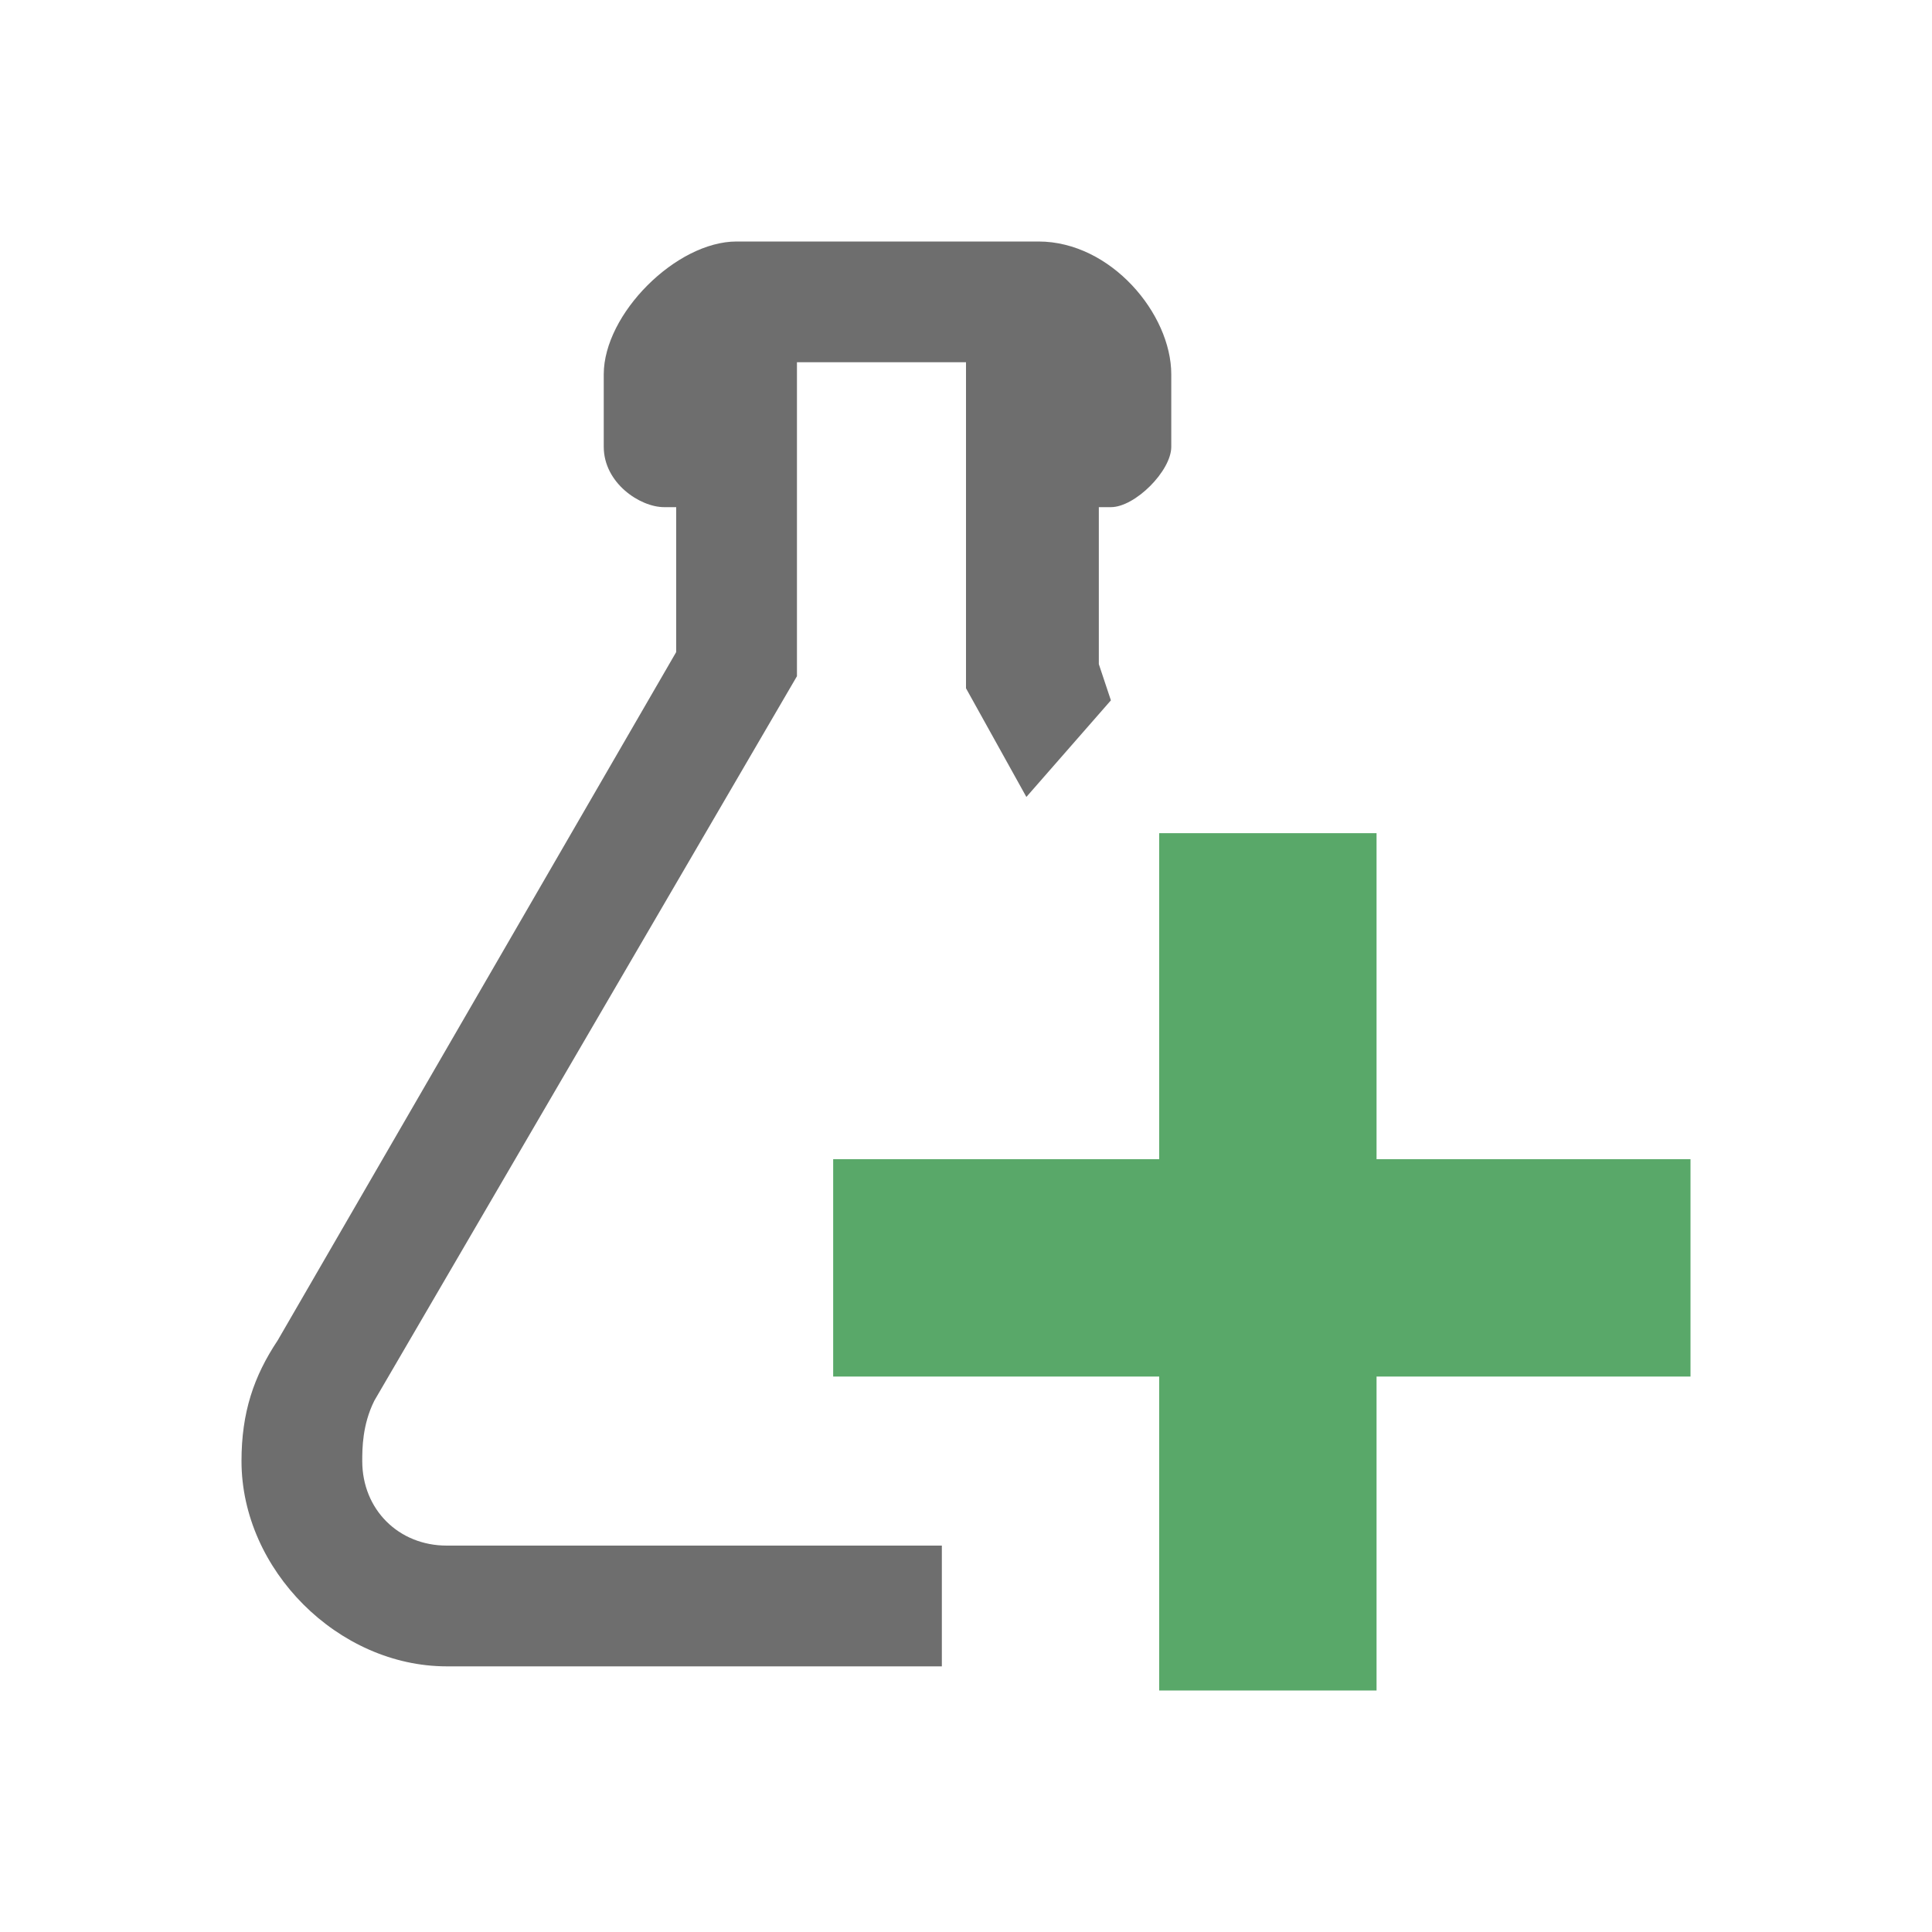 <?xml version="1.0" encoding="UTF-8" standalone="no"?>
<svg
   xmlns:dc="http://purl.org/dc/elements/1.1/"
   xmlns:cc="http://creativecommons.org/ns#"
   xmlns:rdf="http://www.w3.org/1999/02/22-rdf-syntax-ns#"
   xmlns:svg="http://www.w3.org/2000/svg"
   xmlns="http://www.w3.org/2000/svg"
   xmlns:sodipodi="http://sodipodi.sourceforge.net/DTD/sodipodi-0.dtd"
   xmlns:inkscape="http://www.inkscape.org/namespaces/inkscape"
   version="1.1"
   id="Layer_1"
   x="0px"
   y="0px"
   viewBox="0 0 16 16"
   style="enable-background:new 0 0 16 16;"
   xml:space="preserve"
   sodipodi:docname="../../../../writeTestsLightWithBackground.json"
   inkscape:version="0.92.3 (2405546, 2018-03-11)"><rect x="0" y="0" width="16" height="16" fill="#333333" stroke="none"/><defs
   id="defs9" /><sodipodi:namedview
   pagecolor="#ffffff"
   bordercolor="#666666"
   borderopacity="1"
   objecttolerance="10"
   gridtolerance="10"
   guidetolerance="10"
   inkscape:pageopacity="0"
   inkscape:pageshadow="2"
   inkscape:window-width="1920"
   inkscape:window-height="1052"
   id="namedview7"
   showgrid="false"
   inkscape:zoom="14.75"
   inkscape:cx="8"
   inkscape:cy="8"
   inkscape:window-x="1920"
   inkscape:window-y="0"
   inkscape:window-maximized="1"
   inkscape:current-layer="Layer_1" />

<rect
   style="fill:#ffffff;fill-opacity:1;stroke:#ffffff;stroke-width:0;stroke-miterlimit:4;stroke-dasharray:none;stroke-opacity:1"
   id="rect90"
   width="16"
   height="16"
   x="5e-07"
   y="-5e-07" /><g
   id="g53"><polyline
     id="polyline2"
     points="9.6,6.9 11.4,6.9 11.4,9.6 14,9.6 14,11.4 11.4,11.4 11.4,14 9.6,14 9.6,11.4 6.9,11.4 6.9,9.6   9.6,9.6 9.6,6.9 "
     style="fill:#59a869" /><path
     id="path4"
     d="M 8.6,2 H 6.1 C 5.6,2 5,2.6 5,3.1 V 3.7 C 5,4 5.3,4.2 5.5,4.2 h 0.1 v 0.1 1.1 0 0 L 2.3,11.1 C 2.1,11.4 2,11.7 2,12.1 2,13 2.8,13.8 3.7,13.8 h 4.1 v -1 H 3.7 C 3.3,12.8 3,12.5 3,12.1 3,12 3,11.8 3.1,11.6 l 3.5,-6 V 3.1 3 H 6.7 7.9 8 V 3.1 5.7 L 8.5,6.6 9.2,5.8 9.1,5.5 v 0 0 V 4.3 4.2 H 9.2 C 9.4,4.2 9.7,3.9 9.7,3.7 V 3.1 C 9.7,2.6 9.2,2 8.6,2 Z"
     inkscape:connector-curvature="0"
     style="fill:#6e6e6e" /></g>
</svg>